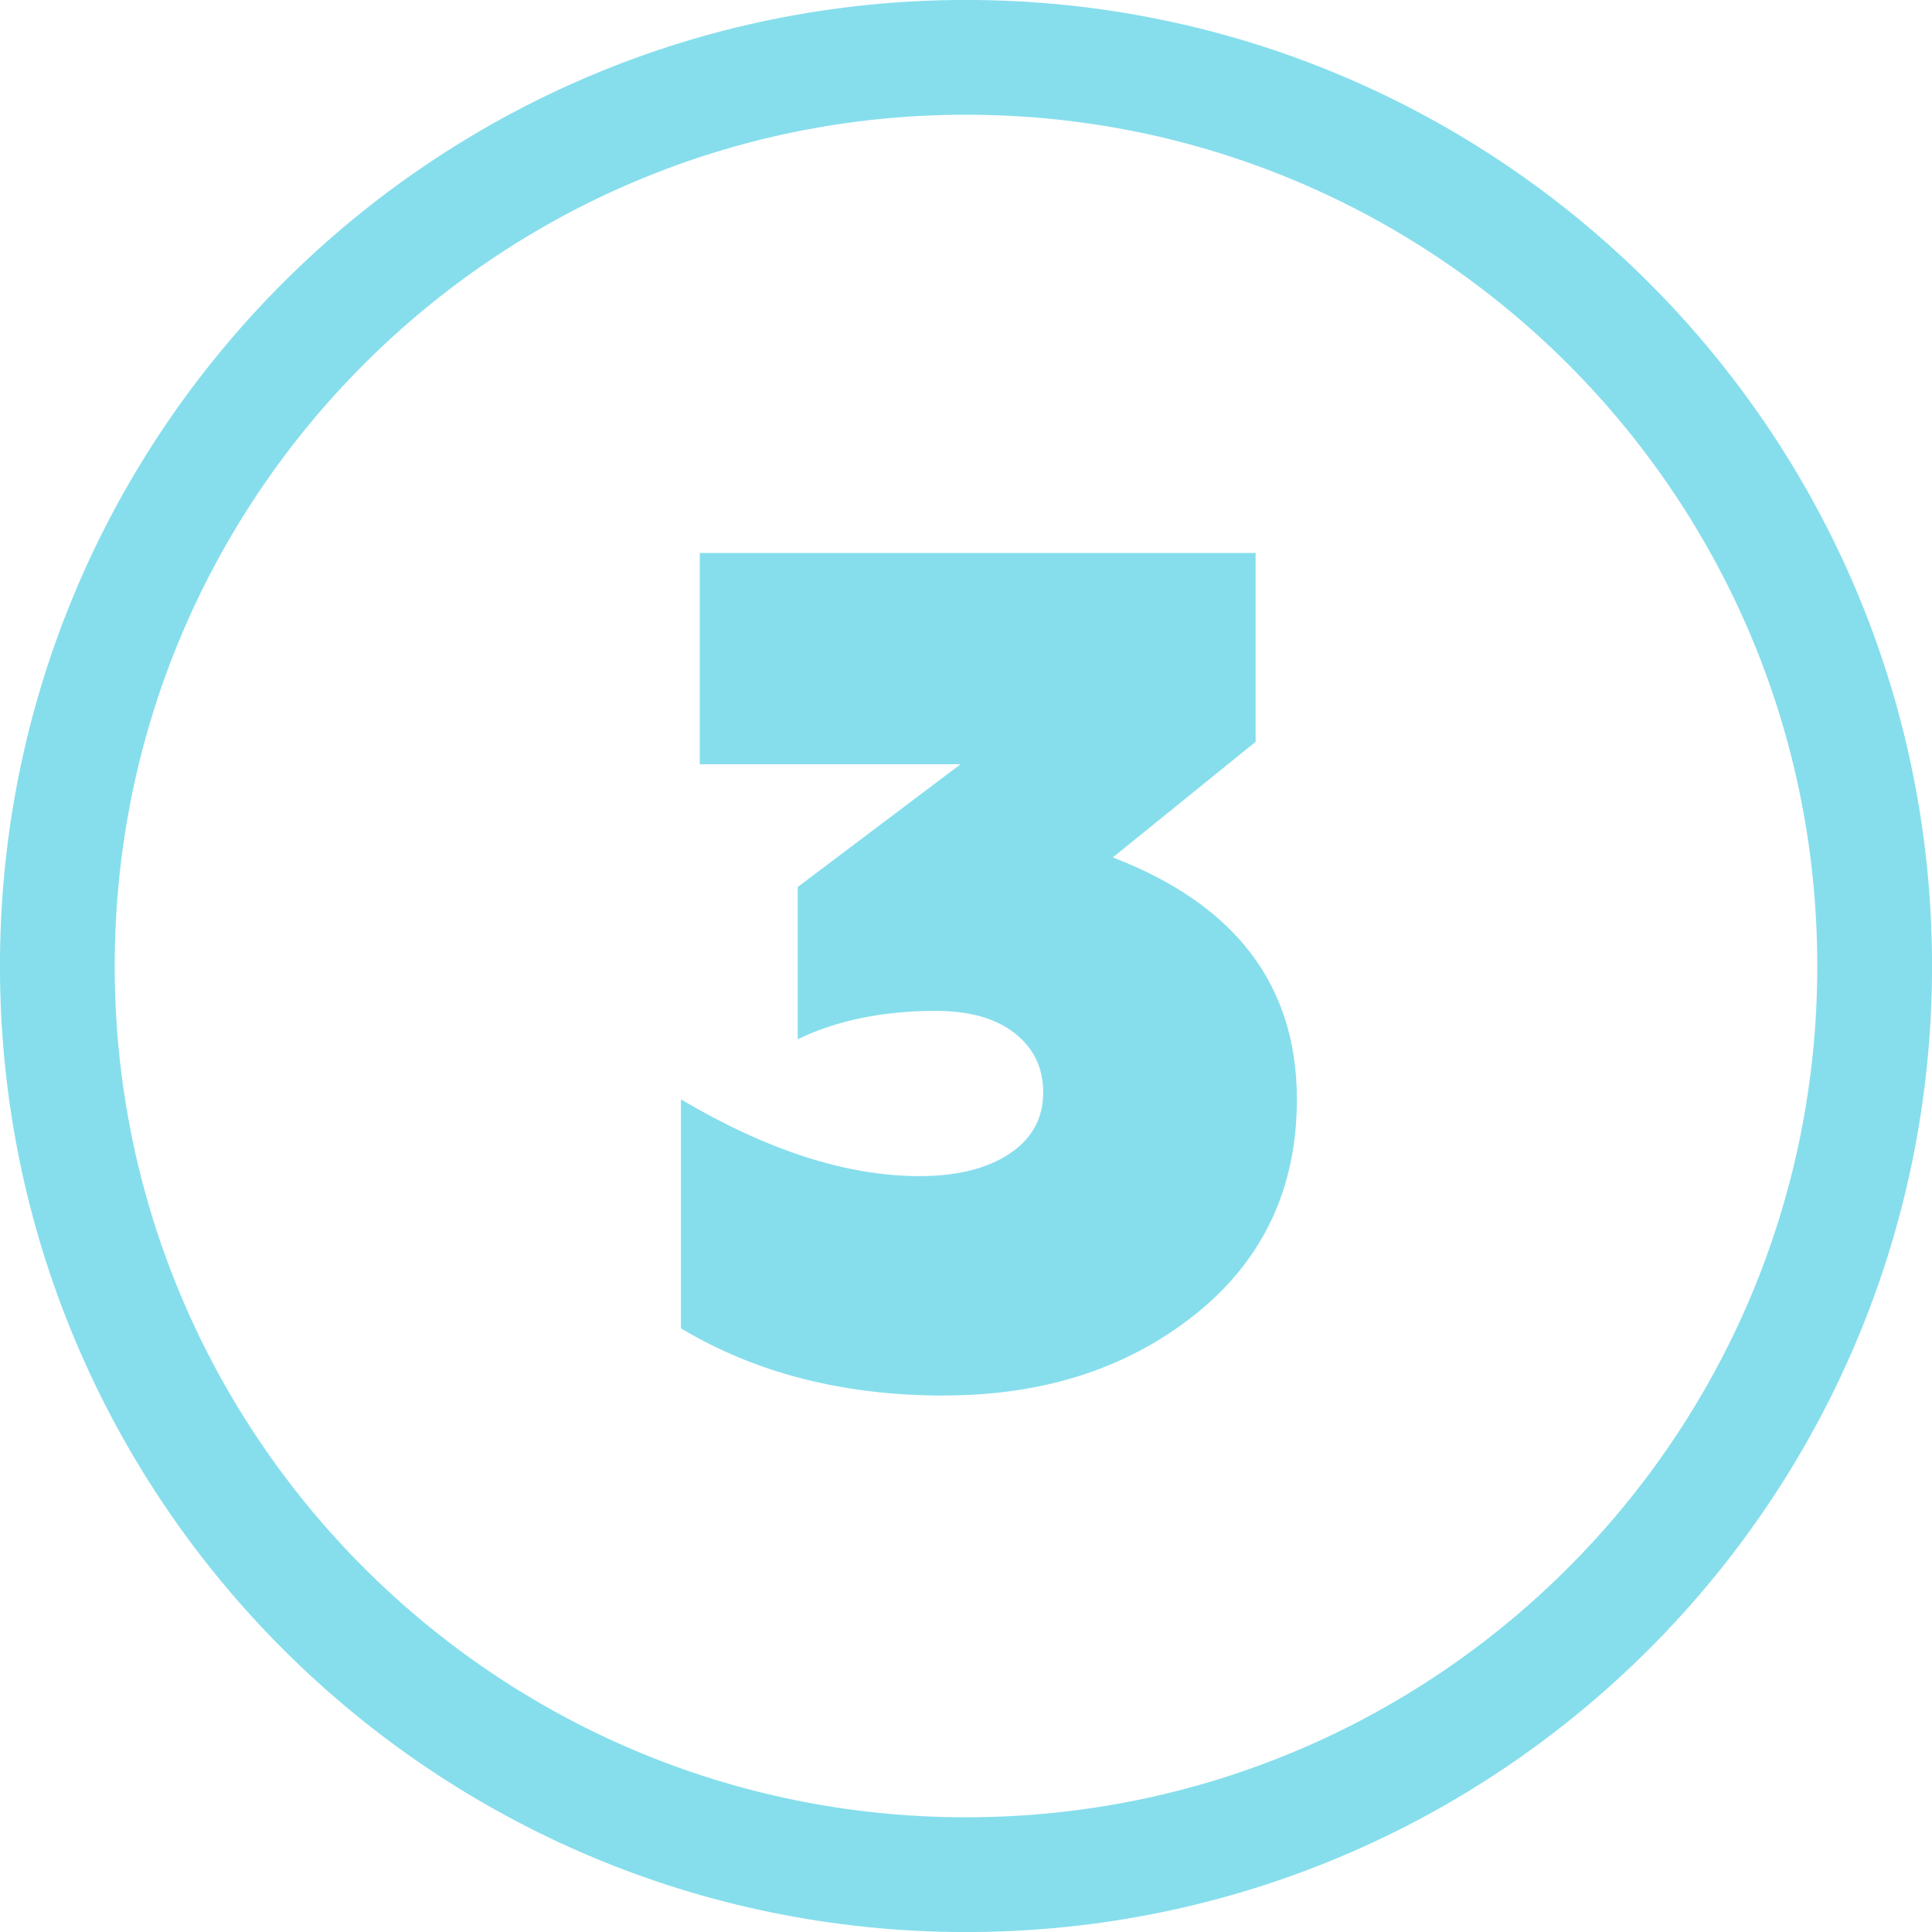 <?xml version="1.0" encoding="UTF-8"?> <!-- Creator: CorelDRAW 2020 (64-Bit) --> <svg xmlns="http://www.w3.org/2000/svg" xmlns:xlink="http://www.w3.org/1999/xlink" xmlns:xodm="http://www.corel.com/coreldraw/odm/2003" xml:space="preserve" width="44.556mm" height="44.556mm" style="shape-rendering:geometricPrecision; text-rendering:geometricPrecision; image-rendering:optimizeQuality; fill-rule:evenodd; clip-rule:evenodd" viewBox="0 0 203.2 203.2"> <defs> <style type="text/css"> <![CDATA[ .str0 {stroke:#86DEEC;stroke-width:12.07;stroke-miterlimit:22.926} .fil0 {fill:none} .fil1 {fill:#86DEEC;fill-rule:nonzero} ]]> </style> </defs> <g id="Слой_x0020_1">  <path class="fil0 str0" d="M101.6 6.03c52.78,0 95.57,42.79 95.57,95.57 0,52.78 -42.79,95.57 -95.57,95.57 -52.78,0 -95.57,-42.79 -95.57,-95.57 0,-52.78 42.79,-95.57 95.57,-95.57z"></path> <path class="fil1" d="M99.3 146.78c-10.59,0 -19.82,-2.36 -27.68,-7.07l0 -24.08c9.1,5.38 17.46,8.07 25.07,8.07 3.97,0 7.14,-0.79 9.49,-2.36 2.36,-1.57 3.54,-3.72 3.54,-6.45 0,-2.57 -0.99,-4.63 -2.98,-6.21 -1.99,-1.57 -4.76,-2.36 -8.32,-2.36 -5.54,0 -10.38,0.99 -14.52,2.98l0 -16.01 17.13 -12.91 -27.43 0 0 -22.22 58.46 0 0 19.86 -15.02 12.16c12.91,4.96 19.36,13.45 19.36,25.44 0,9.43 -3.6,17 -10.8,22.71 -7.12,5.63 -15.89,8.44 -26.31,8.44z"></path> </g> </svg> 
